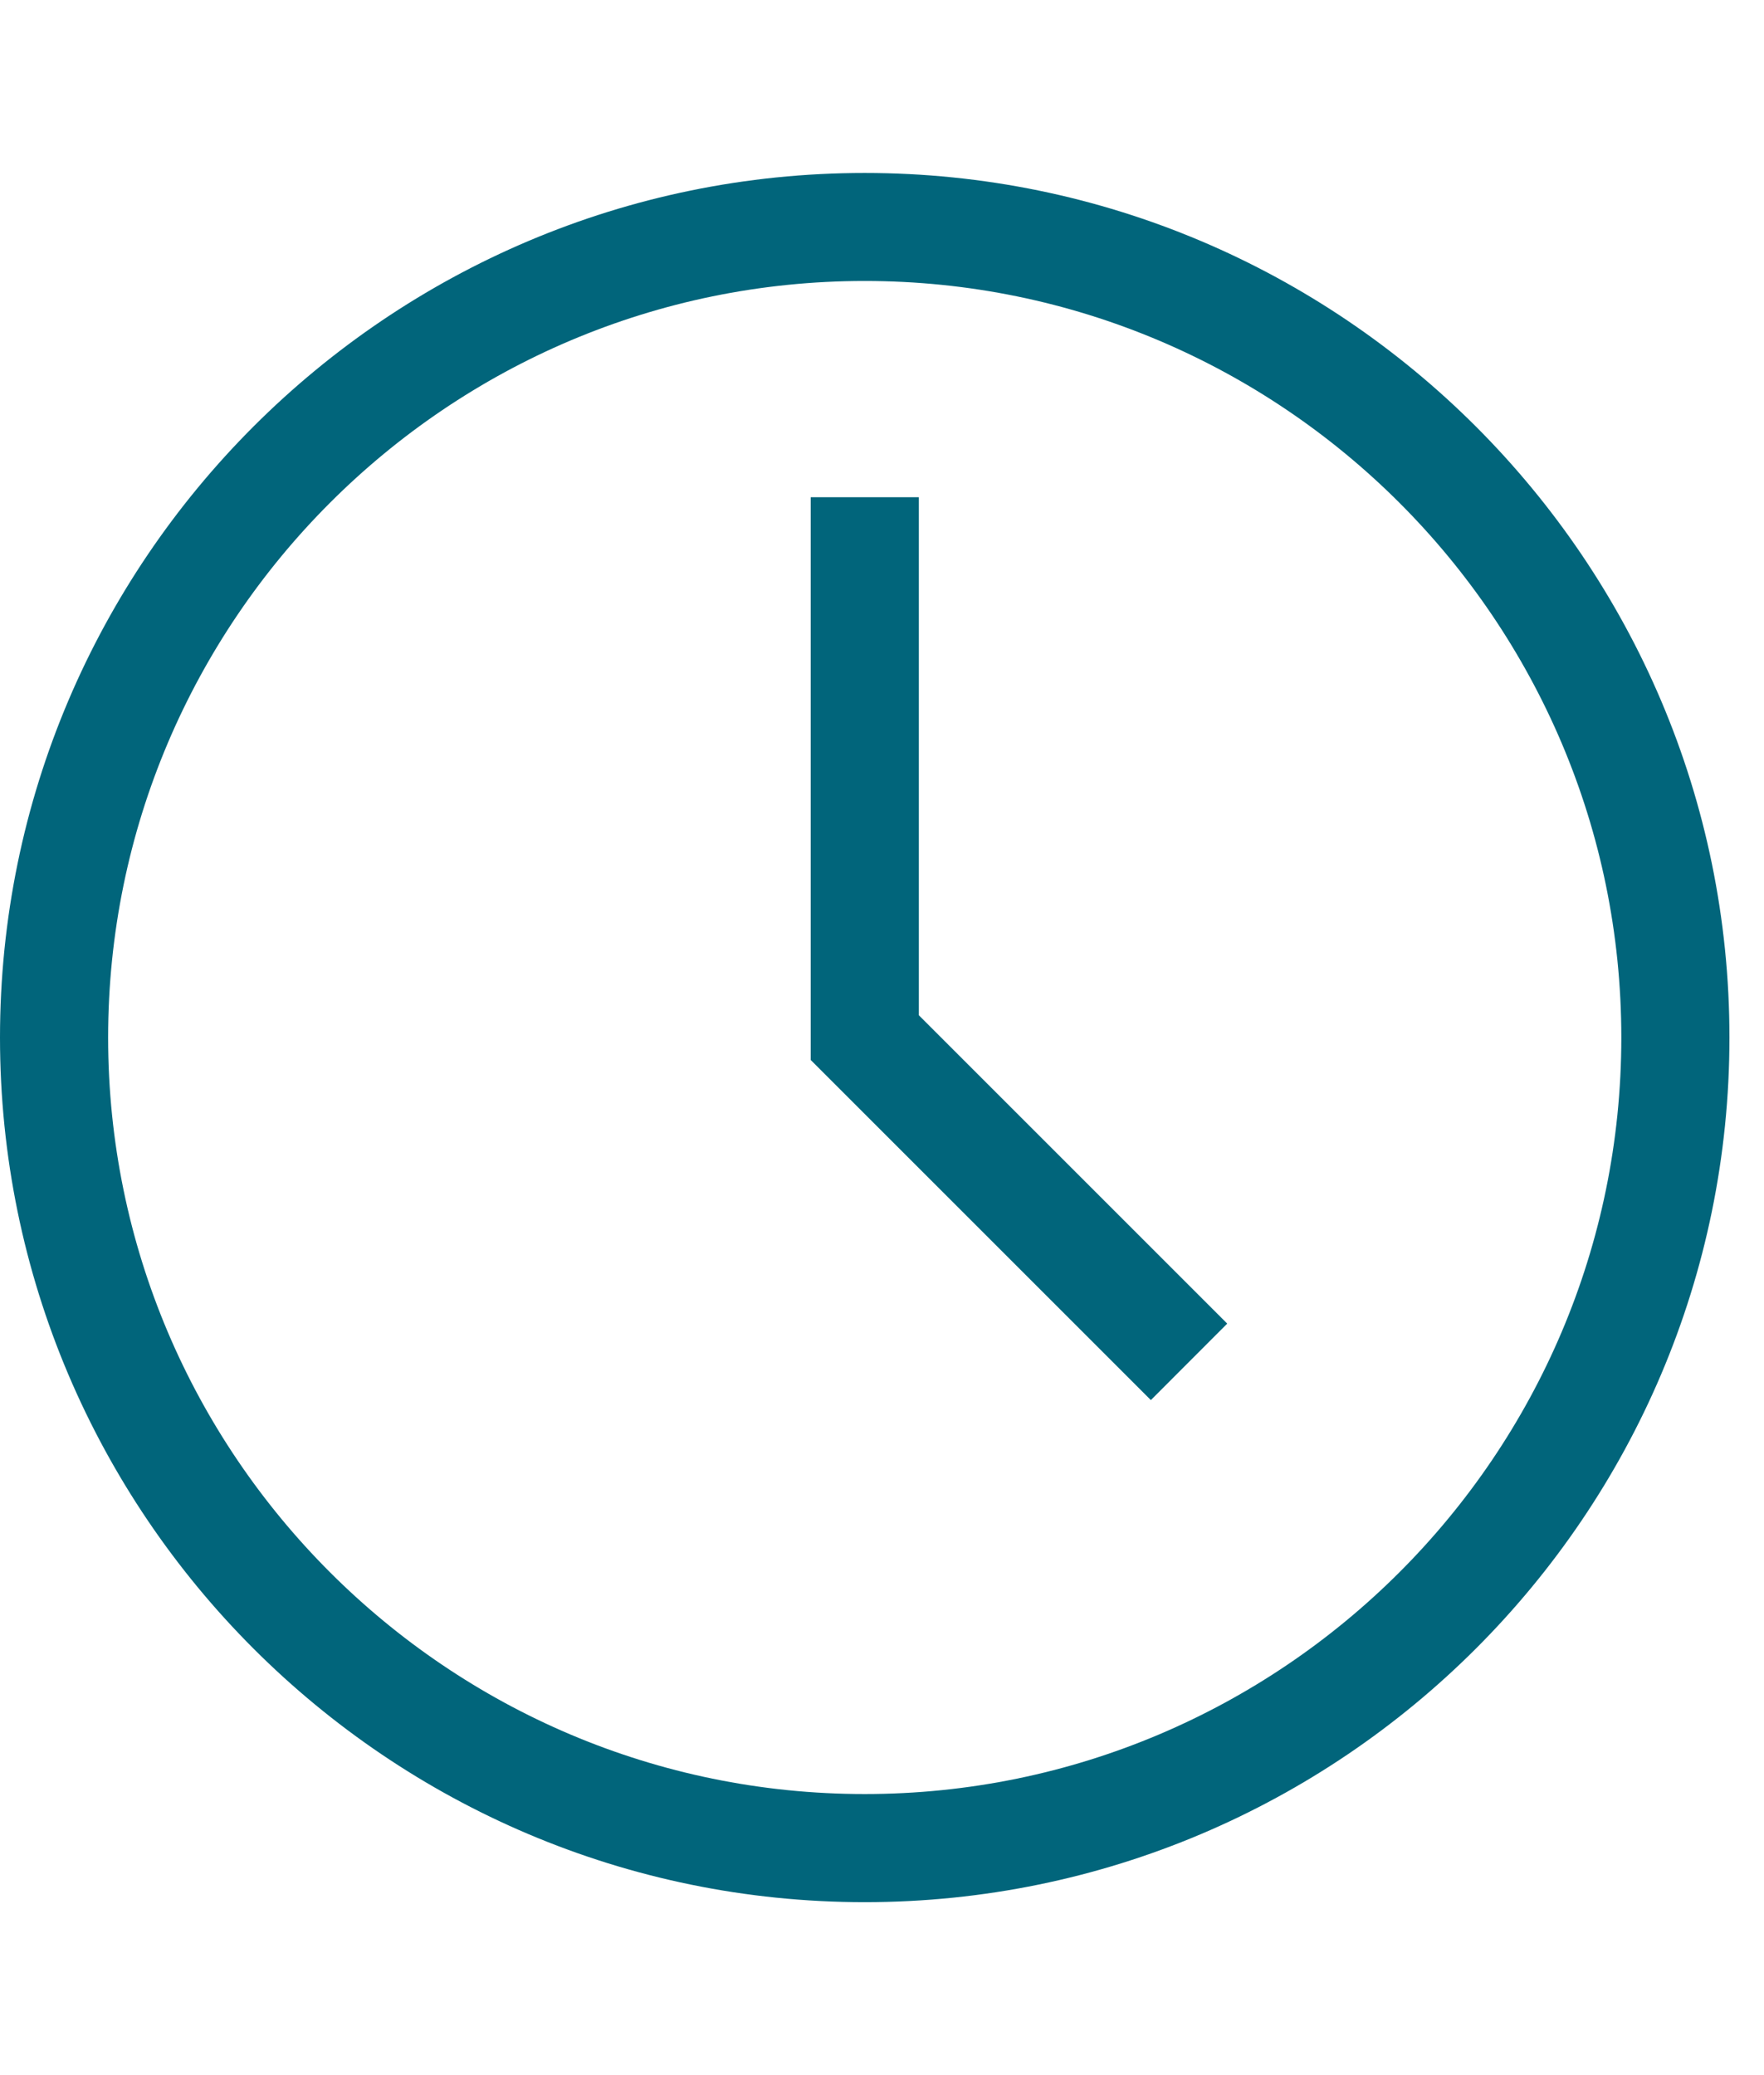 <?xml version="1.0" encoding="UTF-8"?> <svg xmlns="http://www.w3.org/2000/svg" width="17" height="20" viewBox="0 0 17 20" fill="none"><path d="M8.333 1.667C3.738 1.667 0 5.405 0 10C0 14.595 3.738 18.333 8.333 18.333C12.928 18.333 16.667 14.595 16.667 10C16.667 5.405 12.928 1.667 8.333 1.667ZM8.333 17.291C4.313 17.291 1.042 14.021 1.042 10C1.042 5.979 4.313 2.708 8.333 2.708C12.354 2.708 15.625 5.979 15.625 10C15.625 14.021 12.354 17.291 8.333 17.291Z" fill="#01657B"></path><path d="M8.855 4.792H7.813V10.216L11.091 13.494L11.827 12.757L8.855 9.785V4.792Z" fill="#01657B"></path></svg> 